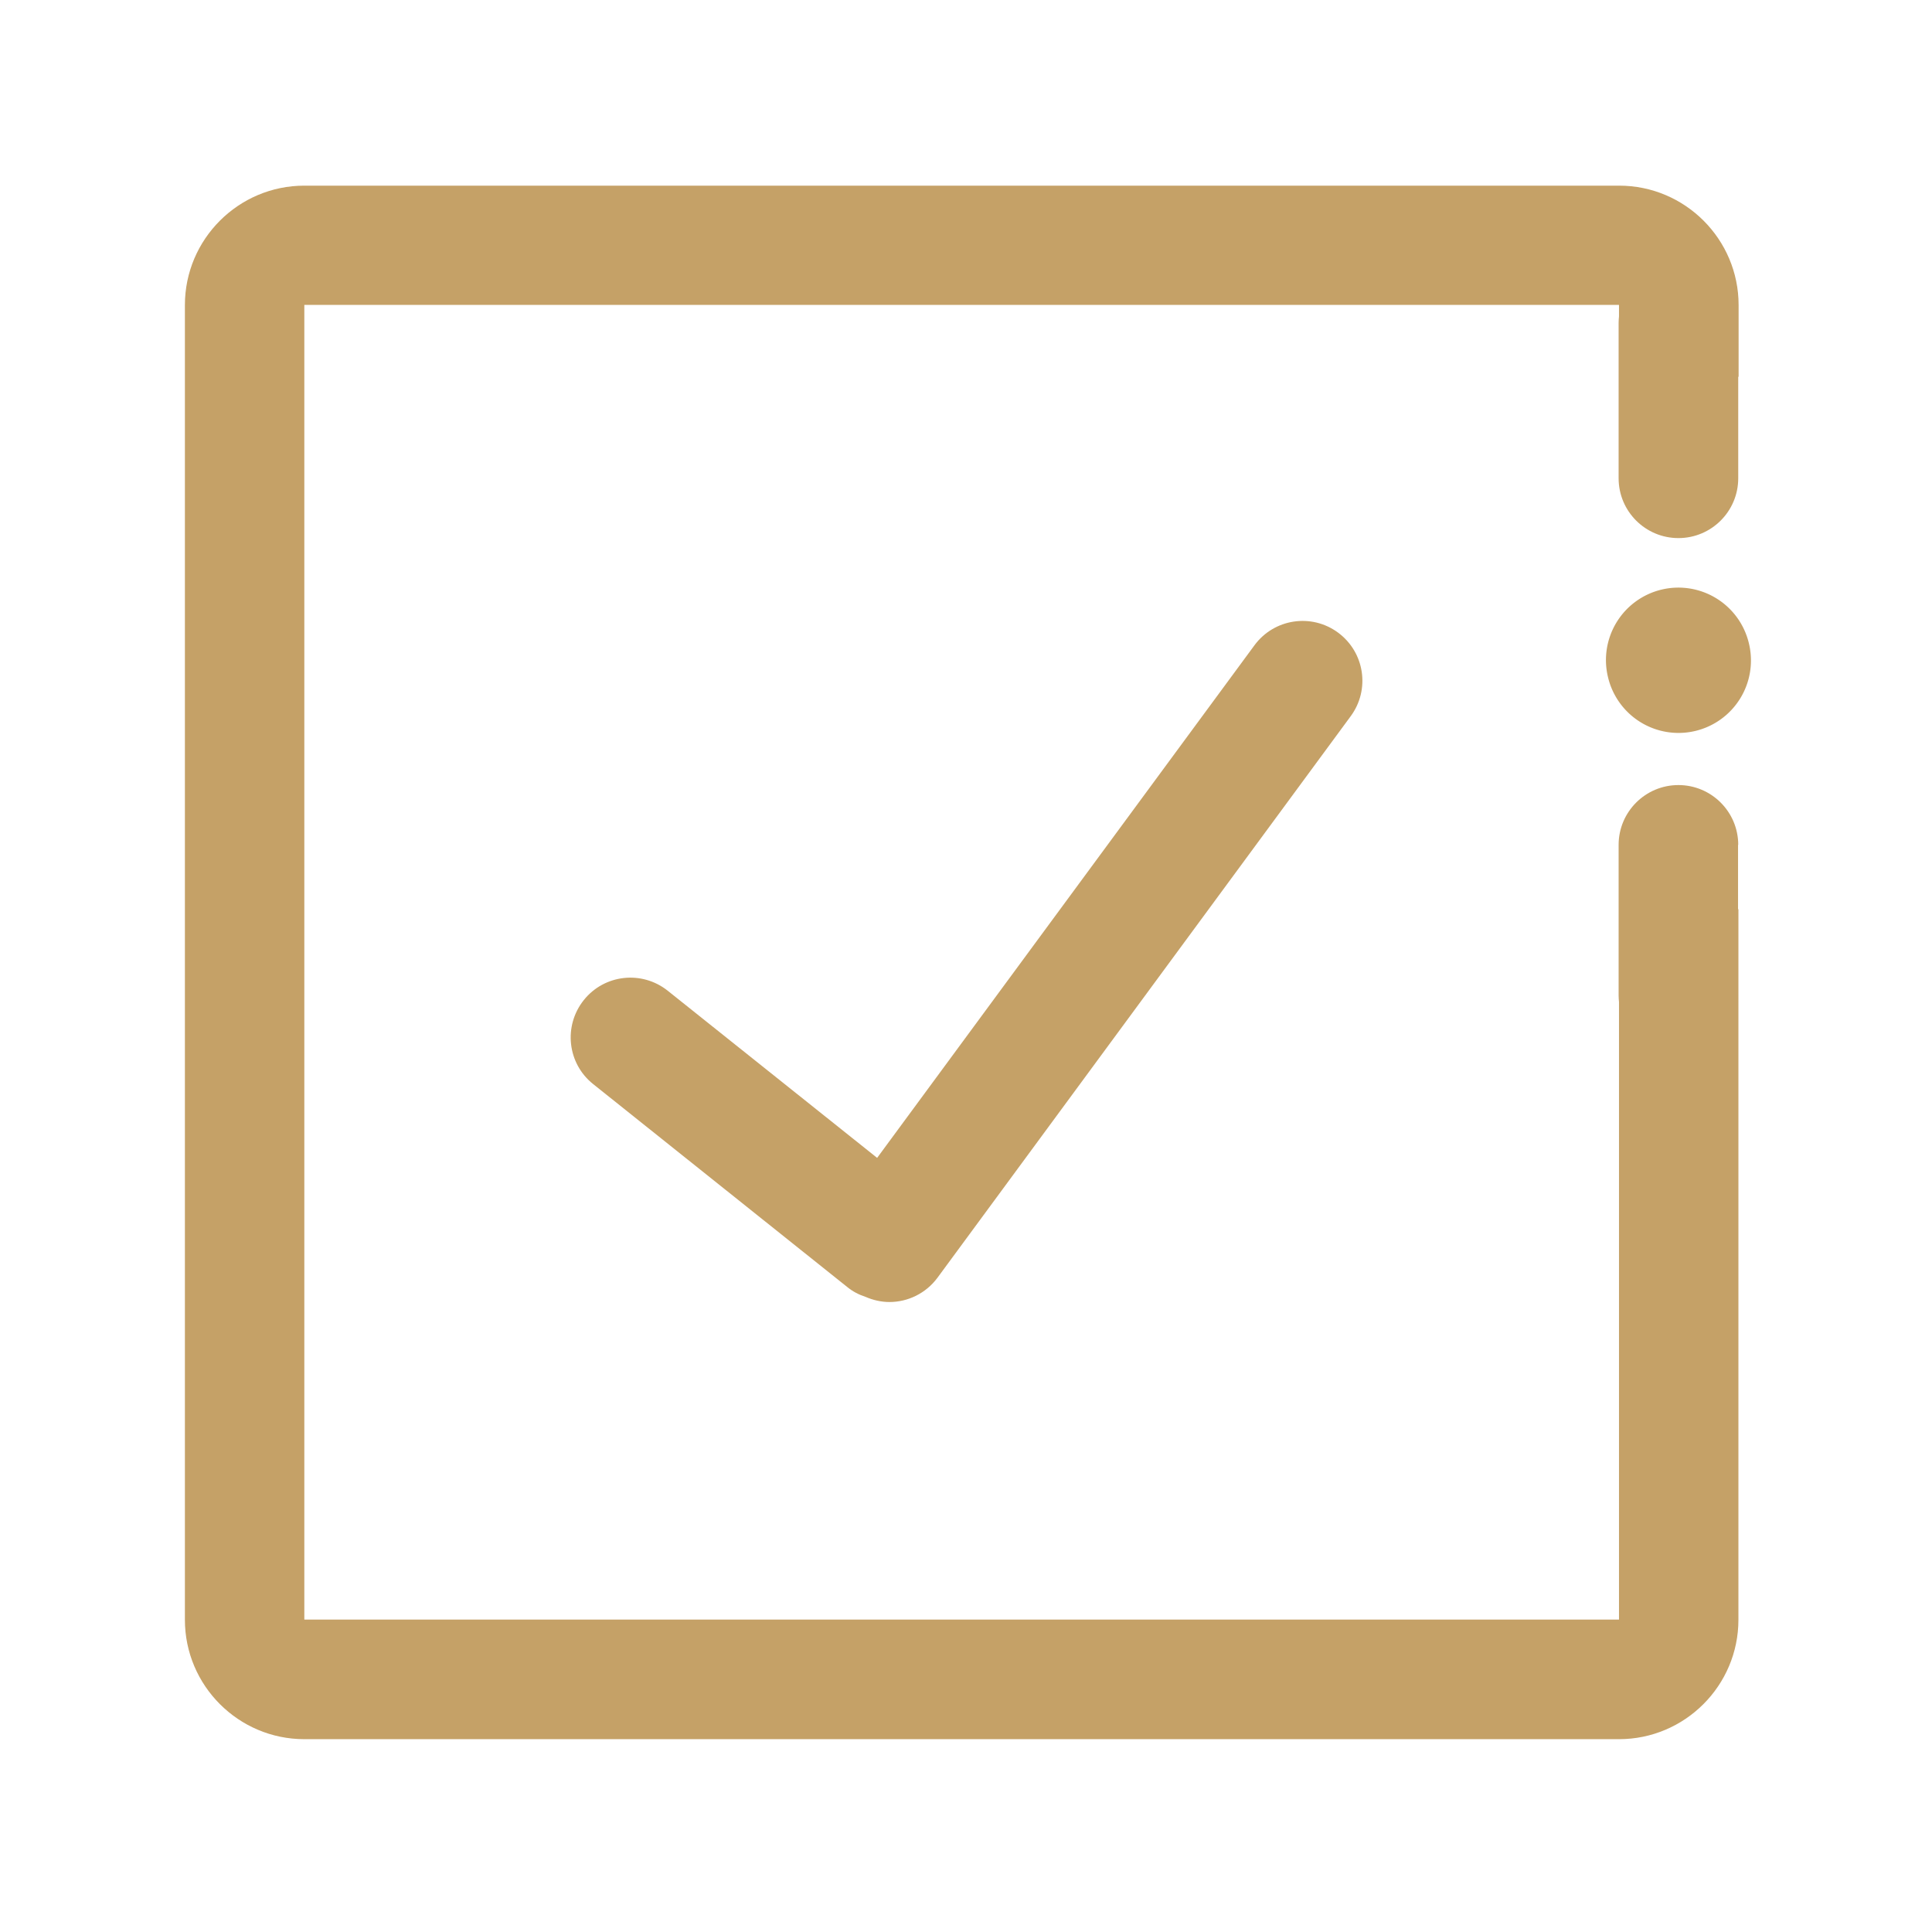<?xml version="1.0" standalone="no"?><!DOCTYPE svg PUBLIC "-//W3C//DTD SVG 1.1//EN" "http://www.w3.org/Graphics/SVG/1.1/DTD/svg11.dtd"><svg t="1716971578633" class="icon" viewBox="0 0 1024 1024" version="1.1" xmlns="http://www.w3.org/2000/svg" p-id="4892" xmlns:xlink="http://www.w3.org/1999/xlink" width="200" height="200"><path d="M921.3 447.8c0-17.5-14.2-31.7-31.7-31.7s-31.7 14.2-31.7 31.7v79.9c0 1.1 0.1 2.3 0.2 3.4v327.3H161.3V161.6h696.8v6.1c-0.1 1.1-0.2 2.2-0.2 3.4v82.4c0 17.5 14.2 31.7 31.7 31.7s31.7-14.2 31.7-31.7v-53.8h0.2v-38c0-34.9-28.4-63.3-63.3-63.3H161.3c-34.9 0-63.3 28.4-63.3 63.3v696.8c0 34.9 28.4 63.3 63.3 63.3h696.8c34.9 0 63.3-28.4 63.3-63.3V481.9h-0.2v-34.1z" fill="#c5a167" p-id="4893"></path><path d="M664.9 342l-200 271.7-111-88.6c-13.7-10.9-33.6-8.7-44.5 5-10.9 13.7-8.7 33.6 5 44.5L449 682.1c2.9 2.4 6.2 4.1 9.6 5.2 4.1 1.8 8.5 2.8 12.8 2.8 9.7 0 19.3-4.5 25.5-12.9l219-297.6c10.4-14.1 7.4-33.9-6.7-44.3-14.1-10.4-33.9-7.4-44.3 6.7z" fill="#c5a167" p-id="4894"></path><path d="M852.244 358.782a38.4 38.4 0 1 0 74.744-17.65 38.4 38.4 0 1 0-74.744 17.65Z" fill="#c5a167" p-id="4895"></path></svg>